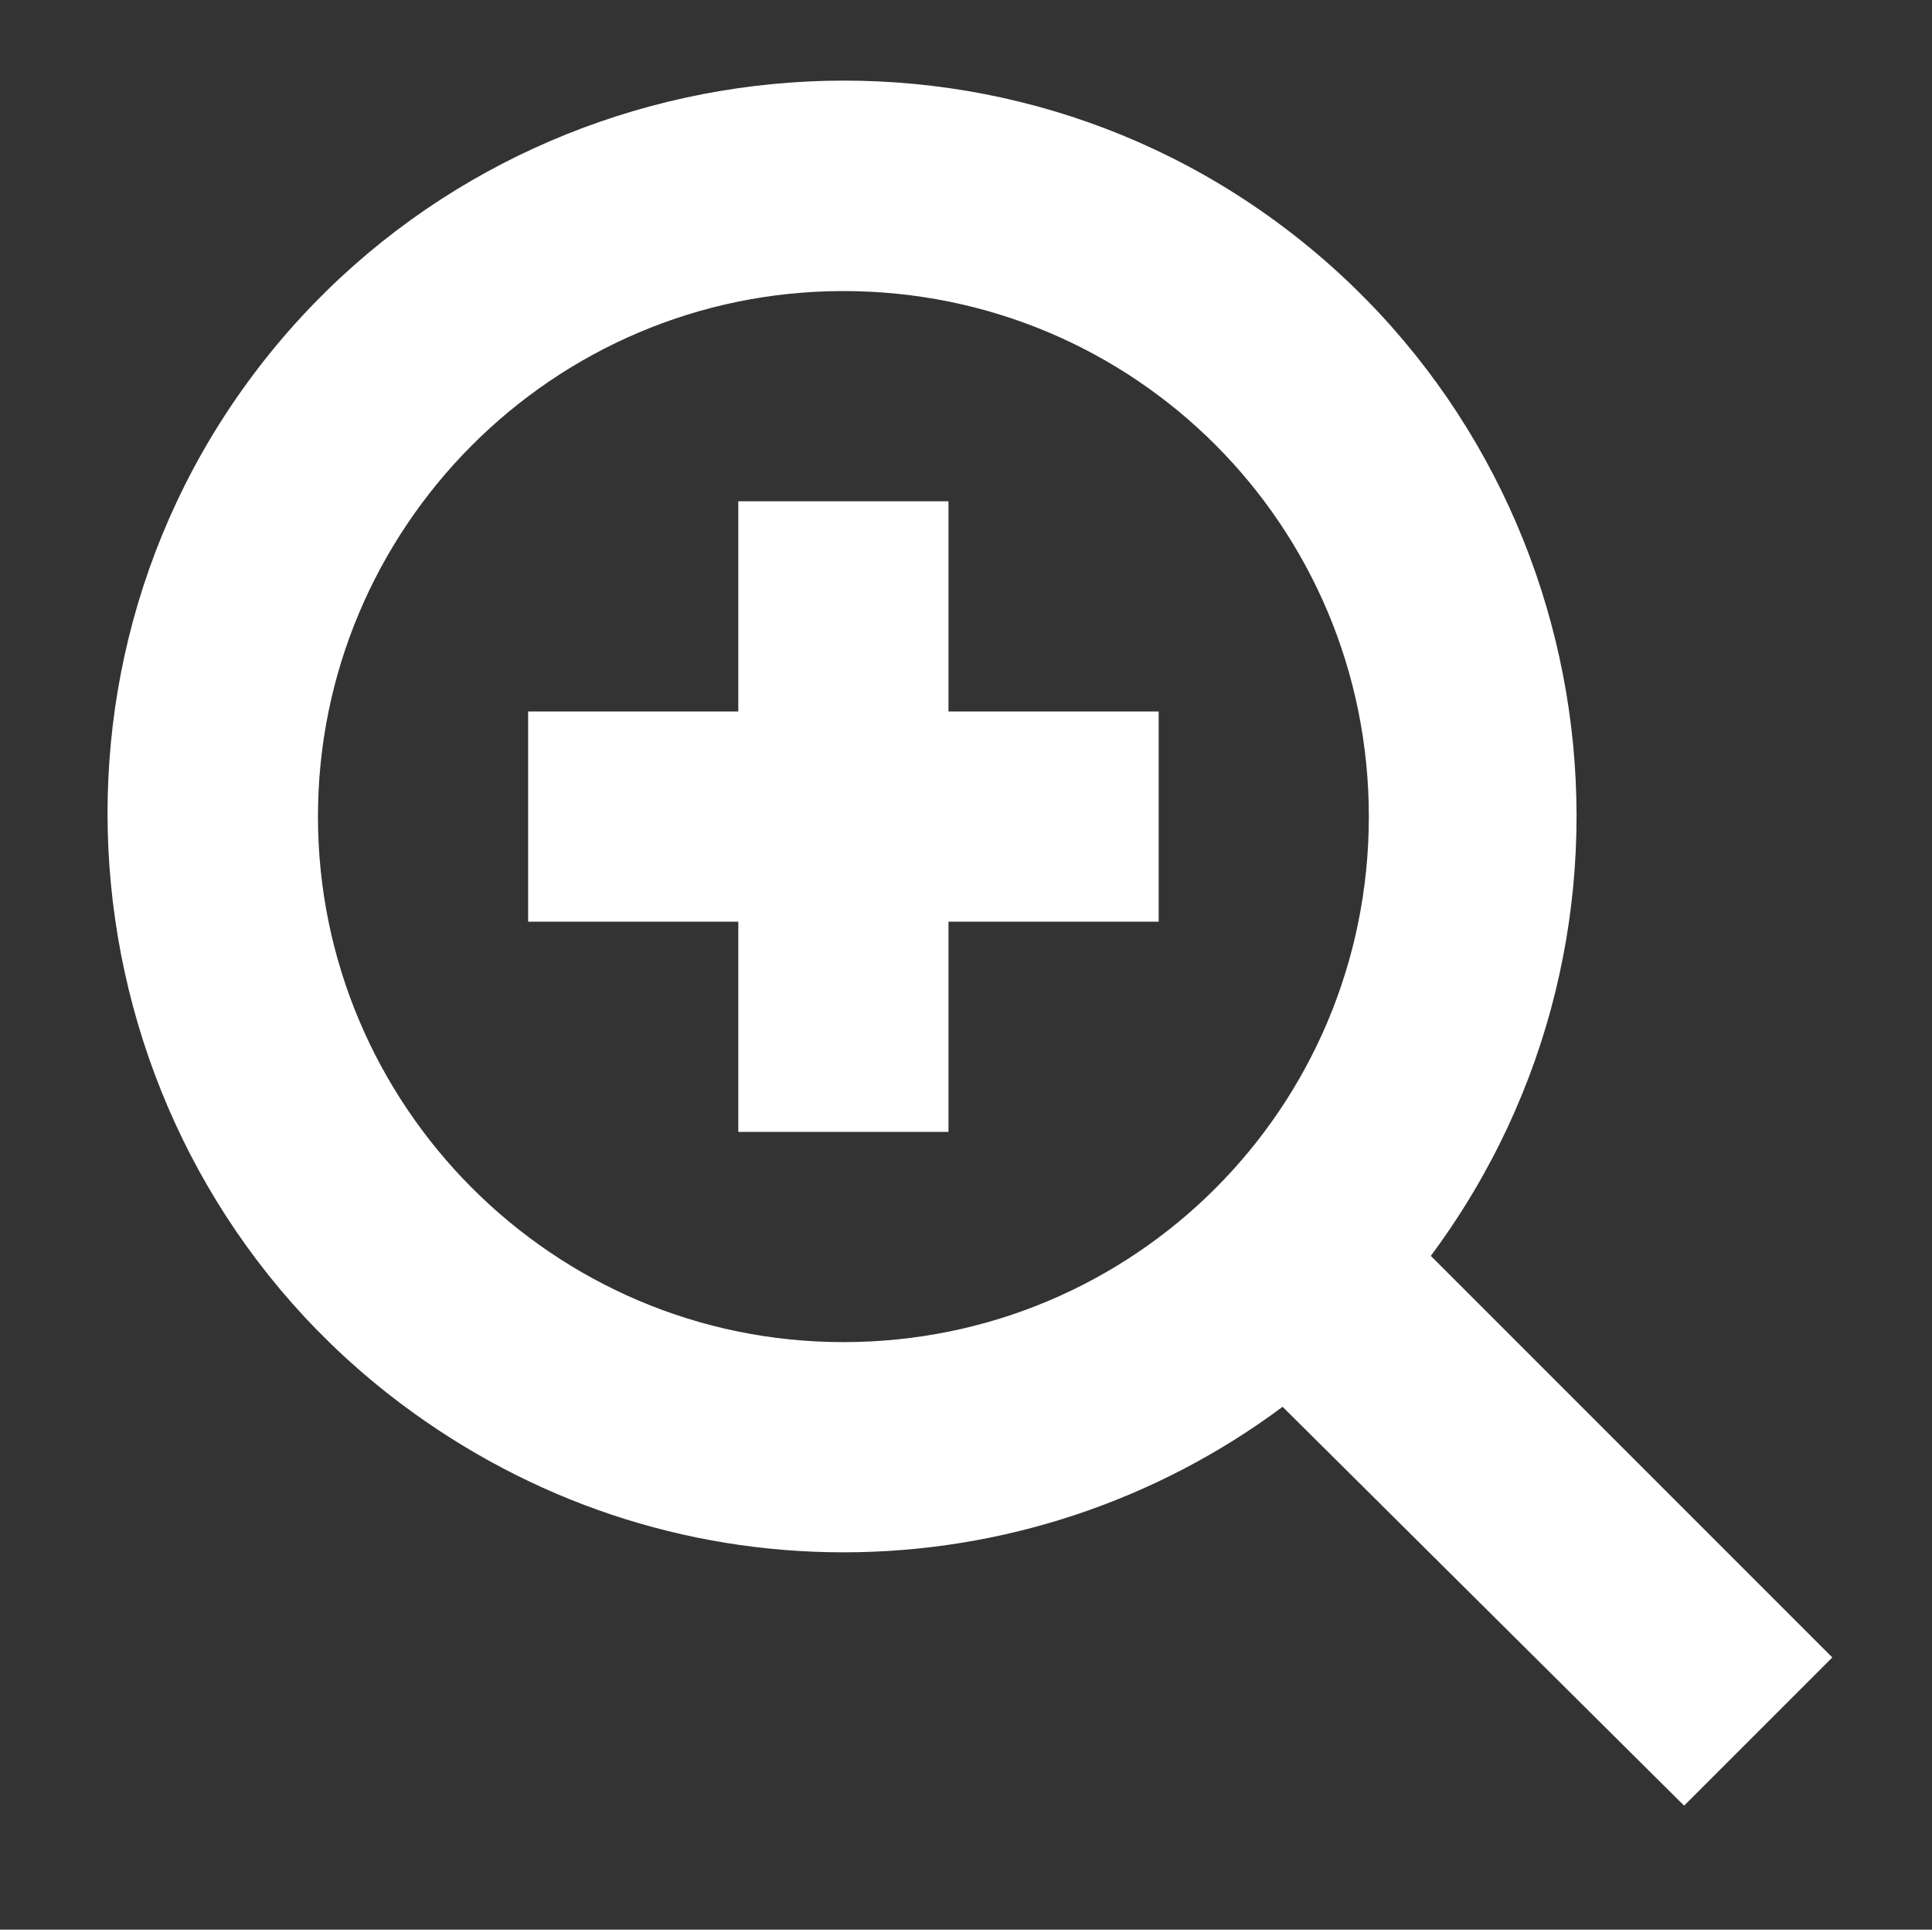 <?xml version="1.0" encoding="utf-8"?>
<!-- Generator: Adobe Illustrator 21.1.0, SVG Export Plug-In . SVG Version: 6.00 Build 0)  -->
<svg version="1.1" id="Layer_1" xmlns="http://www.w3.org/2000/svg" xmlns:xlink="http://www.w3.org/1999/xlink" x="0px" y="0px"
	 width="71.7px" height="71.6px" viewBox="0 0 71.7 71.6" style="enable-background:new 0 0 71.7 71.6;" xml:space="preserve">
<rect x="0" y="0" width="71.7" height="71.6" fill="#333333" stroke="none"/>
<style type="text/css">
	.st0{fill:#FFFFFF;}
	.st1{enable-background:new    ;}
</style>
<g>
	<path class="st0" d="M31.3,57.6c5.9,0,11.6-1.9,16.3-5.4L62.5,67l5.5-5.5L53.1,46.6c9-12.1,6.5-29.2-5.5-38.2S18.4,1.9,9.4,13.9
		s-6.5,29.2,5.5,38.2C19.7,55.7,25.4,57.6,31.3,57.6z M31.3,10.8c10.8,0,19.5,8.7,19.5,19.5s-8.7,19.5-19.5,19.5S11.8,41,11.8,30.3
		S20.5,10.8,31.3,10.8z"/>
	<polygon class="st0" points="27.4,42 35.2,42 35.2,34.2 43,34.2 43,26.4 35.2,26.4 35.2,18.6 27.4,18.6 27.4,26.4 19.6,26.4 
		19.6,34.2 27.4,34.2 	"/>
</g>
</svg>

